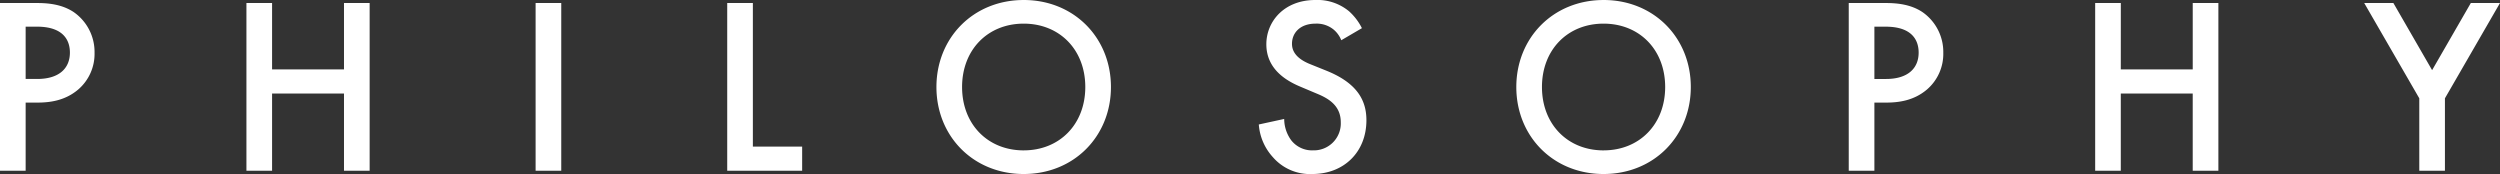 <svg xmlns="http://www.w3.org/2000/svg" width="666.114" height="46.364" viewBox="0 0 666.114 46.364">
  <rect x="0" y="0" width="666.114" height="46.364" fill="#333333" stroke="none"/>
  <g id="philosophy_title" transform="translate(-621.9 -287.128)">
    <path id="パス_457" data-name="パス 457" d="M-330.377-44.689V0h6.834V-18.157h3.082c3.283,0,7.37-.469,10.921-3.484a12.516,12.516,0,0,0,4.355-9.782,12.934,12.934,0,0,0-5.561-10.854c-3.216-2.144-7.035-2.412-9.782-2.412Zm6.834,6.3h3.015c7.772,0,8.777,4.422,8.777,6.9,0,4.154-2.814,7.035-8.71,7.035h-3.082Zm65.66-6.3h-6.834V0h6.834V-20.569h19.162V0h6.834V-44.689h-6.834V-27h-19.162Zm70.216,0V0h6.834V-44.689Zm51.054,0V0h19.966V-6.432h-13.132V-44.689Zm78.993-.8c-13.4,0-23.249,10.05-23.249,23.182S-71.02.871-57.62.871s23.249-10.05,23.249-23.182S-44.22-45.493-57.62-45.493Zm0,40.066c-9.581,0-16.415-6.968-16.415-16.884S-67.2-39.195-57.62-39.195s16.415,6.968,16.415,16.884S-48.039-5.427-57.62-5.427ZM32.5-37.989a15.222,15.222,0,0,0-3.417-4.489A13.178,13.178,0,0,0,20.1-45.493c-8.375,0-13.065,5.762-13.065,11.792,0,6.7,5.427,9.782,9.112,11.323l4.288,1.809c2.948,1.206,6.432,3.082,6.432,7.638a7.18,7.18,0,0,1-7.37,7.5,7.051,7.051,0,0,1-5.829-2.68A9.651,9.651,0,0,1,11.792-13.8L5.025-12.328a14.468,14.468,0,0,0,3.752,8.71A13.075,13.075,0,0,0,19.3.871c8.375,0,14.4-5.829,14.4-14.338,0-5.092-2.278-9.782-10.519-13.132l-4.489-1.809c-4.355-1.742-4.824-4.087-4.824-5.427,0-2.881,2.144-5.36,6.3-5.36a7.126,7.126,0,0,1,4.824,1.608A7.1,7.1,0,0,1,27-34.773Zm64.387-7.5c-13.4,0-23.249,10.05-23.249,23.182S83.482.871,96.882.871s23.249-10.05,23.249-23.182S110.282-45.493,96.882-45.493Zm0,40.066c-9.581,0-16.415-6.968-16.415-16.884S87.3-39.195,96.882-39.195,113.3-32.227,113.3-22.311,106.463-5.427,96.882-5.427Zm65.325-39.262V0h6.834V-18.157h3.082c3.283,0,7.37-.469,10.921-3.484a12.516,12.516,0,0,0,4.355-9.782,12.934,12.934,0,0,0-5.561-10.854c-3.216-2.144-7.035-2.412-9.782-2.412Zm6.834,6.3h3.015c7.772,0,8.777,4.422,8.777,6.9,0,4.154-2.814,7.035-8.71,7.035h-3.082Zm65.66-6.3h-6.834V0H234.7V-20.569h19.162V0H260.7V-44.689h-6.834V-27H234.7ZM314.23,0h6.834V-19.3l14.673-25.393h-7.772L317.647-26.8,307.329-44.689h-7.772L314.23-19.3Z" transform="translate(952.277 332.621)" fill="#fff"/>
  </g>
</svg>
